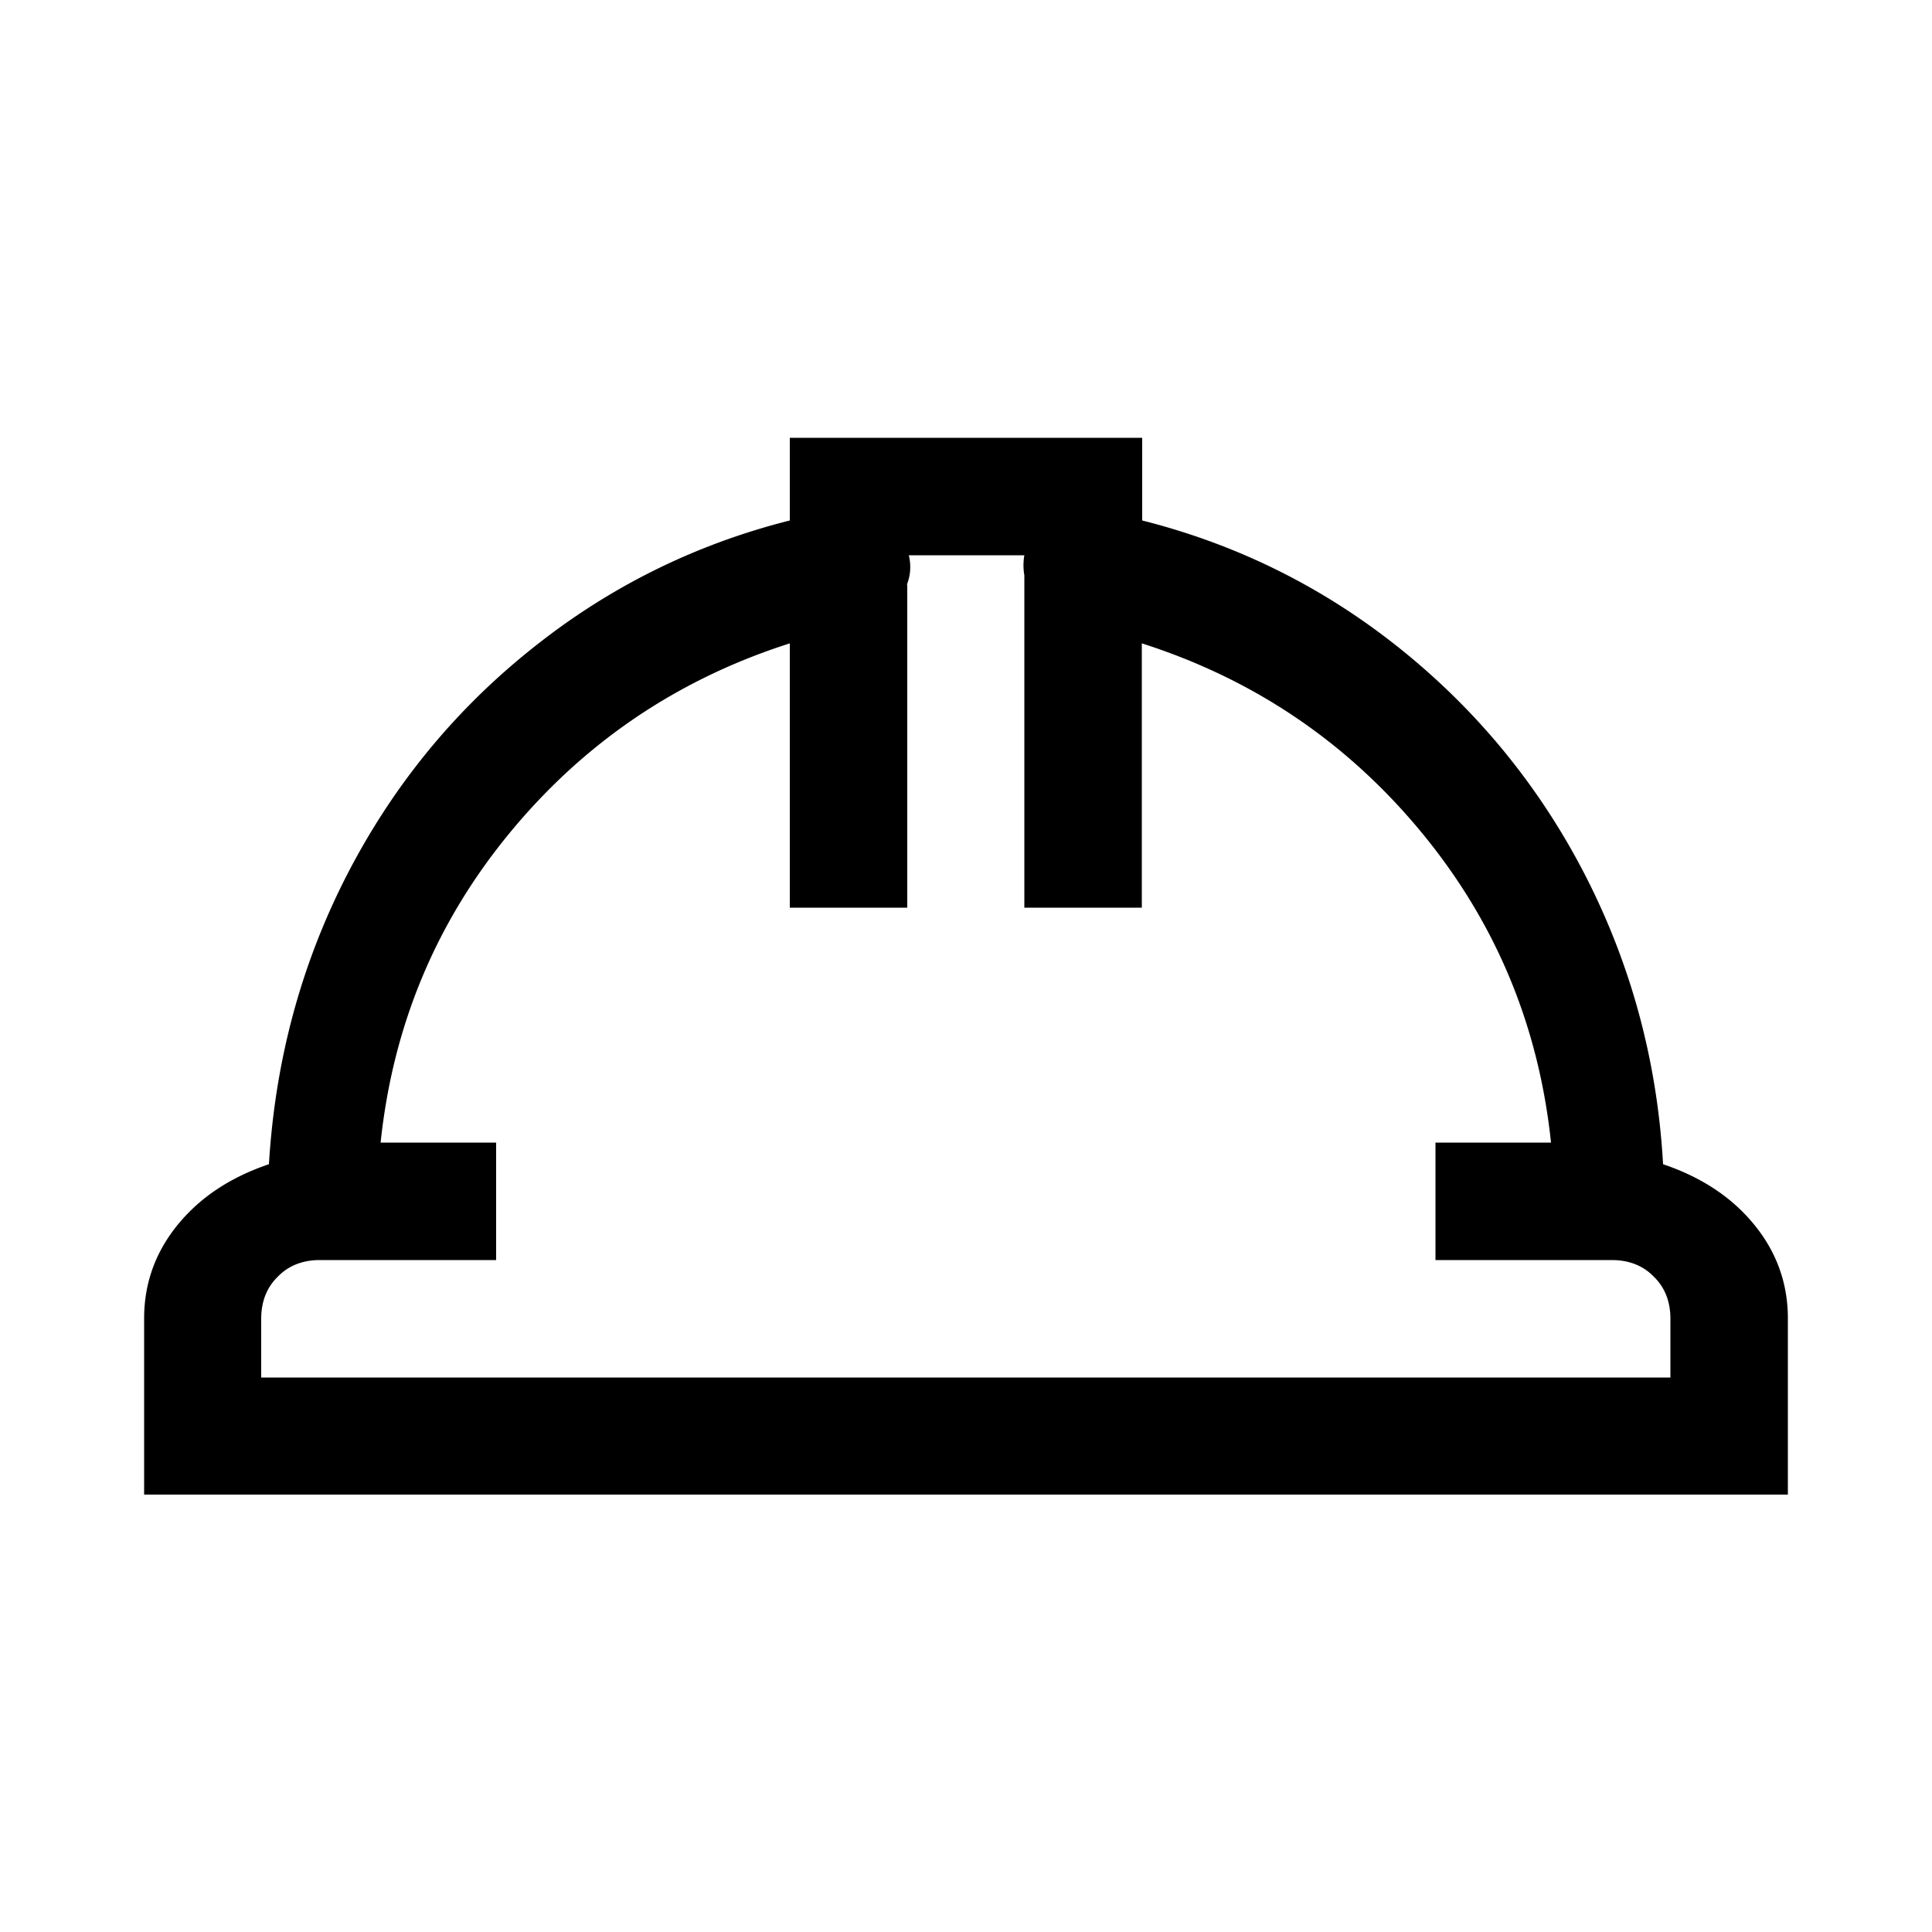 <svg xmlns="http://www.w3.org/2000/svg" viewBox="0 0 50 50"><path d="M29.56 11.33v2.14c2.5.63 4.75 1.76 6.74 3.37 1.99 1.61 3.58 3.57 4.75 5.86 1.17 2.3 1.84 4.77 1.99 7.43.95.32 1.71.81 2.28 1.47.63.73.95 1.57.95 2.52v4.56H3.73v-4.56c0-.95.32-1.79.95-2.52.57-.66 1.33-1.15 2.28-1.47.16-2.66.82-5.13 1.99-7.43 1.17-2.29 2.75-4.25 4.75-5.86 1.99-1.61 4.24-2.74 6.74-3.37v-2.14h9.11Zm-6.08 3.8v8.36h-3.04v-6.84c-2.88.92-5.29 2.54-7.22 4.87-1.93 2.33-3.05 5.01-3.37 8.05h2.99v3.04H8.28c-.44 0-.81.14-1.09.43-.29.28-.43.65-.43 1.09v1.52h36.47v-1.52c0-.44-.14-.81-.43-1.09-.28-.29-.65-.43-1.09-.43h-4.56v-3.04h2.99c-.32-3.04-1.44-5.72-3.37-8.05-1.93-2.33-4.34-3.95-7.22-4.87v6.84h-3.04v-8.6a1.51 1.51 0 0 1 0-.52h-2.99c.06.25.05.51-.05.76Z" fill="currentColor"/></svg>